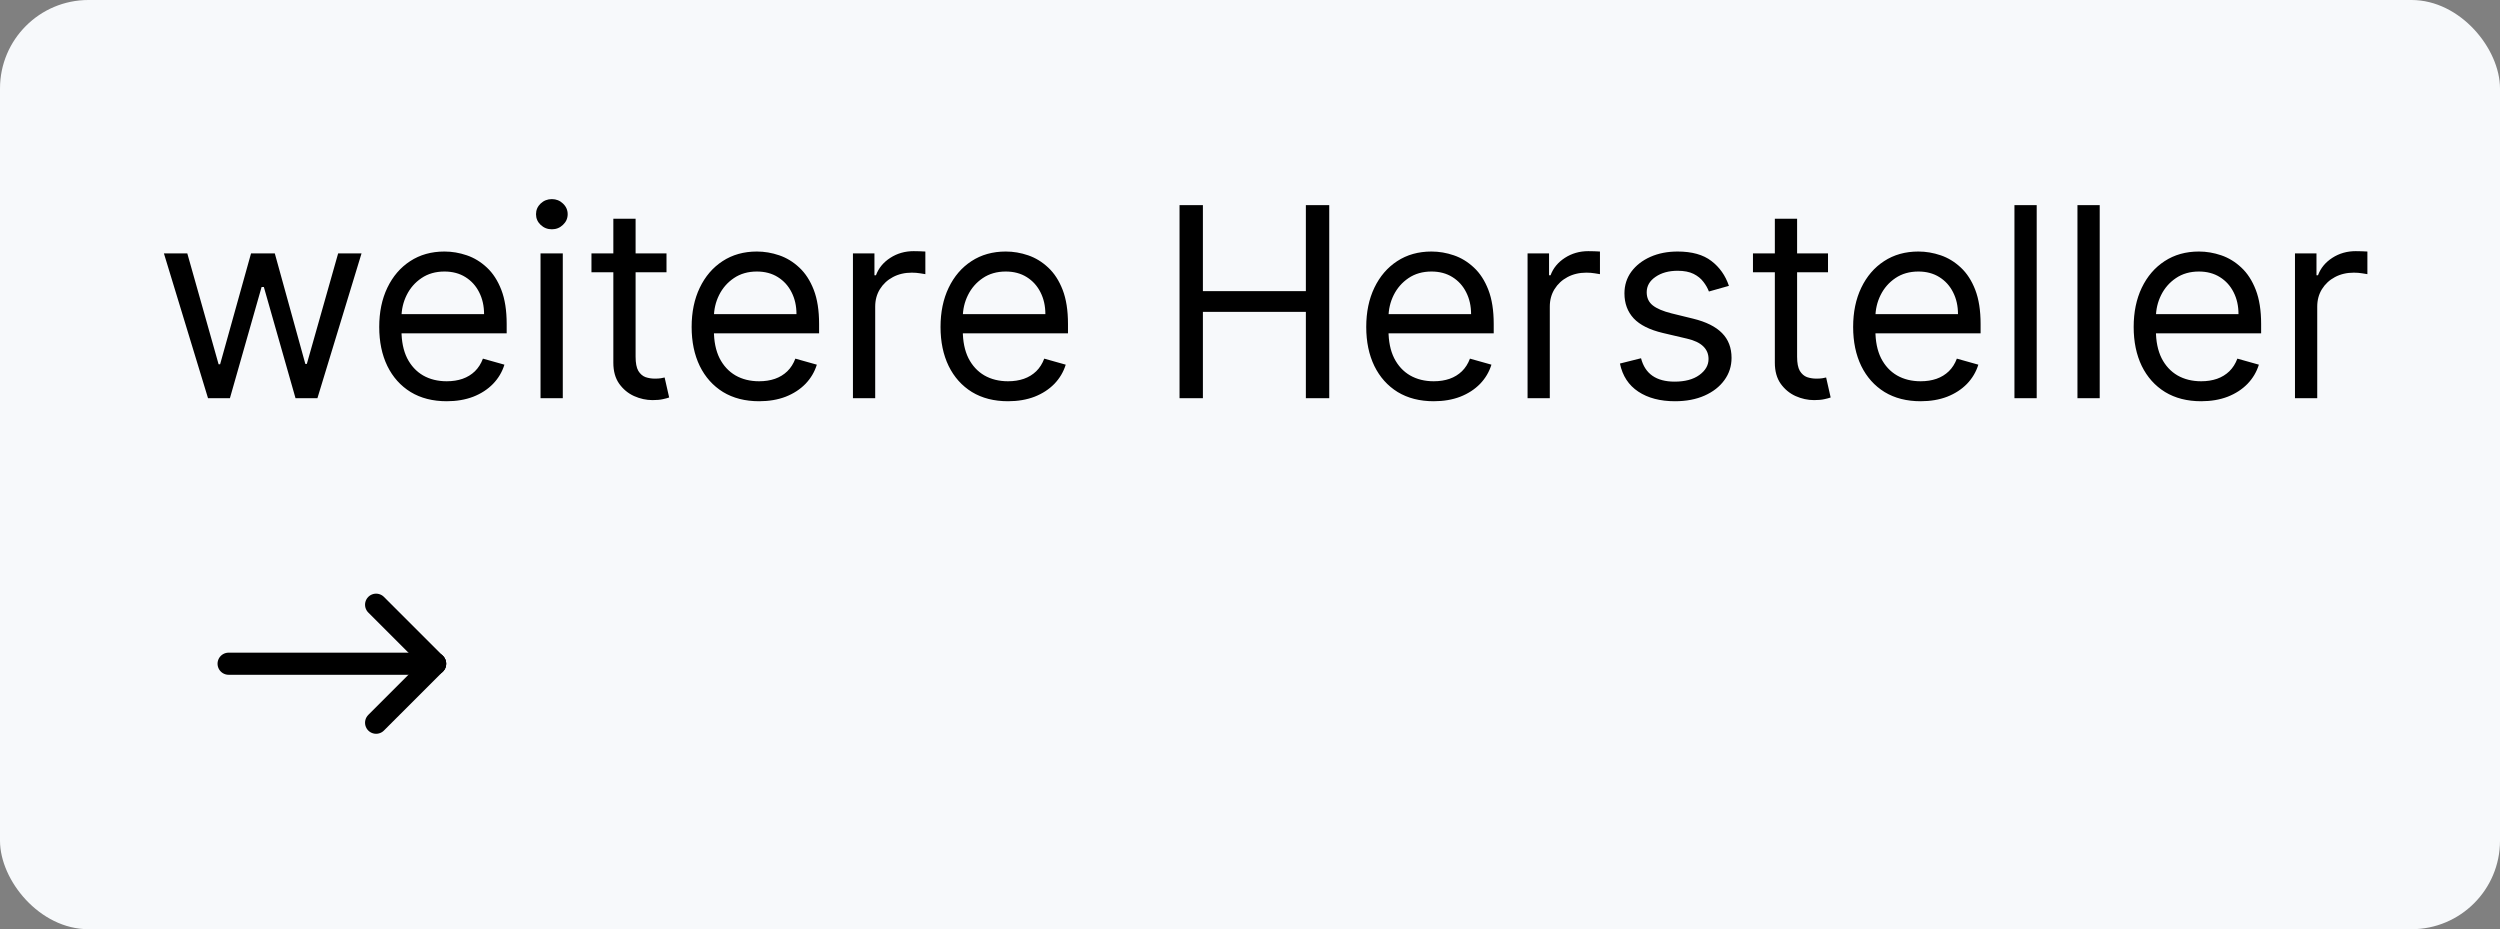 <svg width="113" height="42" viewBox="0 0 113 42" fill="none" xmlns="http://www.w3.org/2000/svg">
<rect x="0" y="0" width="113" height="42" fill="#808080" stroke="none"/>
<rect width="113" height="42" rx="4" fill="#F7F9FB"/>
<path d="M9.403 18L7.409 11.454H8.466L9.881 16.466H9.949L11.347 11.454H12.421L13.801 16.449H13.869L15.284 11.454H16.341L14.347 18H13.358L11.926 12.972H11.824L10.392 18H9.403ZM20.192 18.136C19.561 18.136 19.017 17.997 18.56 17.719C18.105 17.438 17.755 17.046 17.508 16.543C17.263 16.037 17.141 15.449 17.141 14.778C17.141 14.108 17.263 13.517 17.508 13.006C17.755 12.492 18.098 12.091 18.539 11.804C18.982 11.514 19.499 11.369 20.09 11.369C20.431 11.369 20.767 11.426 21.1 11.54C21.432 11.653 21.735 11.838 22.008 12.094C22.28 12.347 22.497 12.682 22.659 13.099C22.821 13.517 22.902 14.031 22.902 14.642V15.068H17.857V14.199H21.88C21.88 13.829 21.806 13.5 21.658 13.21C21.513 12.921 21.306 12.692 21.036 12.524C20.769 12.357 20.453 12.273 20.09 12.273C19.689 12.273 19.343 12.372 19.05 12.571C18.76 12.767 18.537 13.023 18.381 13.338C18.225 13.653 18.147 13.992 18.147 14.352V14.932C18.147 15.426 18.232 15.845 18.402 16.189C18.576 16.53 18.816 16.79 19.122 16.969C19.429 17.145 19.786 17.233 20.192 17.233C20.456 17.233 20.695 17.196 20.908 17.122C21.124 17.046 21.31 16.932 21.466 16.781C21.622 16.628 21.743 16.438 21.828 16.21L22.8 16.483C22.698 16.812 22.526 17.102 22.284 17.352C22.043 17.599 21.745 17.793 21.39 17.932C21.034 18.068 20.635 18.136 20.192 18.136ZM24.432 18V11.454H25.438V18H24.432ZM24.944 10.364C24.747 10.364 24.578 10.297 24.436 10.163C24.297 10.03 24.228 9.869 24.228 9.682C24.228 9.494 24.297 9.334 24.436 9.2C24.578 9.067 24.747 9 24.944 9C25.14 9 25.307 9.067 25.446 9.2C25.588 9.334 25.659 9.494 25.659 9.682C25.659 9.869 25.588 10.03 25.446 10.163C25.307 10.297 25.14 10.364 24.944 10.364ZM30.126 11.454V12.307H26.734V11.454H30.126ZM27.723 9.886H28.729V16.125C28.729 16.409 28.77 16.622 28.852 16.764C28.938 16.903 29.046 16.997 29.176 17.046C29.31 17.091 29.45 17.114 29.598 17.114C29.709 17.114 29.8 17.108 29.871 17.097C29.942 17.082 29.999 17.071 30.041 17.062L30.246 17.966C30.178 17.991 30.082 18.017 29.96 18.043C29.838 18.071 29.683 18.085 29.496 18.085C29.212 18.085 28.933 18.024 28.66 17.902C28.391 17.78 28.166 17.594 27.987 17.344C27.811 17.094 27.723 16.778 27.723 16.398V9.886ZM34.313 18.136C33.682 18.136 33.139 17.997 32.681 17.719C32.227 17.438 31.876 17.046 31.629 16.543C31.384 16.037 31.262 15.449 31.262 14.778C31.262 14.108 31.384 13.517 31.629 13.006C31.876 12.492 32.219 12.091 32.66 11.804C33.103 11.514 33.62 11.369 34.211 11.369C34.552 11.369 34.889 11.426 35.221 11.54C35.553 11.653 35.856 11.838 36.129 12.094C36.401 12.347 36.619 12.682 36.781 13.099C36.943 13.517 37.023 14.031 37.023 14.642V15.068H31.978V14.199H36.001C36.001 13.829 35.927 13.5 35.779 13.21C35.634 12.921 35.427 12.692 35.157 12.524C34.89 12.357 34.575 12.273 34.211 12.273C33.81 12.273 33.464 12.372 33.171 12.571C32.881 12.767 32.658 13.023 32.502 13.338C32.346 13.653 32.268 13.992 32.268 14.352V14.932C32.268 15.426 32.353 15.845 32.523 16.189C32.697 16.53 32.937 16.79 33.244 16.969C33.55 17.145 33.907 17.233 34.313 17.233C34.577 17.233 34.816 17.196 35.029 17.122C35.245 17.046 35.431 16.932 35.587 16.781C35.744 16.628 35.864 16.438 35.95 16.21L36.921 16.483C36.819 16.812 36.647 17.102 36.406 17.352C36.164 17.599 35.866 17.793 35.511 17.932C35.156 18.068 34.756 18.136 34.313 18.136ZM38.553 18V11.454H39.525V12.443H39.593C39.712 12.119 39.928 11.857 40.241 11.655C40.553 11.453 40.906 11.352 41.298 11.352C41.371 11.352 41.464 11.354 41.575 11.357C41.685 11.359 41.769 11.364 41.826 11.369V12.392C41.792 12.383 41.714 12.371 41.592 12.354C41.472 12.334 41.346 12.324 41.212 12.324C40.894 12.324 40.61 12.391 40.36 12.524C40.113 12.655 39.917 12.837 39.772 13.07C39.63 13.3 39.559 13.562 39.559 13.858V18H38.553ZM45.563 18.136C44.932 18.136 44.389 17.997 43.931 17.719C43.477 17.438 43.126 17.046 42.879 16.543C42.634 16.037 42.512 15.449 42.512 14.778C42.512 14.108 42.634 13.517 42.879 13.006C43.126 12.492 43.469 12.091 43.91 11.804C44.353 11.514 44.87 11.369 45.461 11.369C45.802 11.369 46.139 11.426 46.471 11.54C46.803 11.653 47.106 11.838 47.379 12.094C47.651 12.347 47.869 12.682 48.031 13.099C48.193 13.517 48.273 14.031 48.273 14.642V15.068H43.228V14.199H47.251C47.251 13.829 47.177 13.5 47.029 13.21C46.884 12.921 46.677 12.692 46.407 12.524C46.14 12.357 45.825 12.273 45.461 12.273C45.06 12.273 44.714 12.372 44.421 12.571C44.131 12.767 43.908 13.023 43.752 13.338C43.596 13.653 43.518 13.992 43.518 14.352V14.932C43.518 15.426 43.603 15.845 43.773 16.189C43.947 16.53 44.187 16.79 44.494 16.969C44.8 17.145 45.157 17.233 45.563 17.233C45.827 17.233 46.066 17.196 46.279 17.122C46.495 17.046 46.681 16.932 46.837 16.781C46.994 16.628 47.114 16.438 47.2 16.21L48.171 16.483C48.069 16.812 47.897 17.102 47.656 17.352C47.414 17.599 47.116 17.793 46.761 17.932C46.406 18.068 46.006 18.136 45.563 18.136ZM53.315 18V9.273H54.371V13.159H59.025V9.273H60.082V18H59.025V14.097H54.371V18H53.315ZM64.805 18.136C64.175 18.136 63.631 17.997 63.173 17.719C62.719 17.438 62.368 17.046 62.121 16.543C61.876 16.037 61.754 15.449 61.754 14.778C61.754 14.108 61.876 13.517 62.121 13.006C62.368 12.492 62.712 12.091 63.152 11.804C63.595 11.514 64.112 11.369 64.703 11.369C65.044 11.369 65.381 11.426 65.713 11.54C66.046 11.653 66.348 11.838 66.621 12.094C66.894 12.347 67.111 12.682 67.273 13.099C67.435 13.517 67.516 14.031 67.516 14.642V15.068H62.47V14.199H66.493C66.493 13.829 66.419 13.5 66.271 13.21C66.126 12.921 65.919 12.692 65.649 12.524C65.382 12.357 65.067 12.273 64.703 12.273C64.303 12.273 63.956 12.372 63.663 12.571C63.374 12.767 63.151 13.023 62.994 13.338C62.838 13.653 62.76 13.992 62.76 14.352V14.932C62.76 15.426 62.845 15.845 63.016 16.189C63.189 16.53 63.429 16.79 63.736 16.969C64.043 17.145 64.399 17.233 64.805 17.233C65.07 17.233 65.308 17.196 65.521 17.122C65.737 17.046 65.923 16.932 66.079 16.781C66.236 16.628 66.356 16.438 66.442 16.21L67.413 16.483C67.311 16.812 67.139 17.102 66.898 17.352C66.656 17.599 66.358 17.793 66.003 17.932C65.648 18.068 65.249 18.136 64.805 18.136ZM69.046 18V11.454H70.017V12.443H70.085C70.204 12.119 70.421 11.857 70.733 11.655C71.046 11.453 71.398 11.352 71.79 11.352C71.864 11.352 71.956 11.354 72.067 11.357C72.178 11.359 72.261 11.364 72.318 11.369V12.392C72.284 12.383 72.206 12.371 72.084 12.354C71.965 12.334 71.838 12.324 71.704 12.324C71.386 12.324 71.102 12.391 70.852 12.524C70.605 12.655 70.409 12.837 70.264 13.07C70.122 13.3 70.051 13.562 70.051 13.858V18H69.046ZM78.147 12.921L77.243 13.176C77.186 13.026 77.103 12.879 76.992 12.737C76.884 12.592 76.736 12.473 76.549 12.379C76.361 12.286 76.121 12.239 75.829 12.239C75.428 12.239 75.094 12.331 74.827 12.516C74.563 12.697 74.431 12.929 74.431 13.21C74.431 13.46 74.522 13.658 74.704 13.803C74.885 13.947 75.169 14.068 75.556 14.165L76.527 14.403C77.113 14.546 77.549 14.763 77.836 15.055C78.123 15.345 78.266 15.719 78.266 16.176C78.266 16.551 78.158 16.886 77.942 17.182C77.729 17.477 77.431 17.71 77.047 17.881C76.664 18.051 76.218 18.136 75.709 18.136C75.041 18.136 74.489 17.991 74.052 17.702C73.614 17.412 73.337 16.989 73.221 16.432L74.175 16.193C74.266 16.546 74.438 16.81 74.691 16.986C74.946 17.162 75.28 17.25 75.692 17.25C76.161 17.25 76.533 17.151 76.809 16.952C77.087 16.75 77.226 16.509 77.226 16.227C77.226 16 77.147 15.81 76.988 15.656C76.829 15.5 76.584 15.383 76.255 15.307L75.164 15.051C74.564 14.909 74.124 14.689 73.843 14.391C73.564 14.089 73.425 13.713 73.425 13.261C73.425 12.892 73.529 12.565 73.736 12.281C73.946 11.997 74.232 11.774 74.593 11.612C74.956 11.45 75.368 11.369 75.829 11.369C76.476 11.369 76.985 11.511 77.354 11.796C77.726 12.079 77.99 12.454 78.147 12.921ZM82.626 11.454V12.307H79.234V11.454H82.626ZM80.223 9.886H81.229V16.125C81.229 16.409 81.27 16.622 81.352 16.764C81.438 16.903 81.546 16.997 81.676 17.046C81.81 17.091 81.95 17.114 82.098 17.114C82.209 17.114 82.3 17.108 82.371 17.097C82.442 17.082 82.499 17.071 82.541 17.062L82.746 17.966C82.678 17.991 82.582 18.017 82.46 18.043C82.338 18.071 82.183 18.085 81.996 18.085C81.712 18.085 81.433 18.024 81.16 17.902C80.891 17.78 80.666 17.594 80.487 17.344C80.311 17.094 80.223 16.778 80.223 16.398V9.886ZM86.813 18.136C86.183 18.136 85.638 17.997 85.181 17.719C84.727 17.438 84.376 17.046 84.129 16.543C83.884 16.037 83.762 15.449 83.762 14.778C83.762 14.108 83.884 13.517 84.129 13.006C84.376 12.492 84.719 12.091 85.16 11.804C85.603 11.514 86.12 11.369 86.711 11.369C87.052 11.369 87.388 11.426 87.721 11.54C88.053 11.653 88.356 11.838 88.629 12.094C88.901 12.347 89.119 12.682 89.281 13.099C89.442 13.517 89.523 14.031 89.523 14.642V15.068H84.478V14.199H88.501C88.501 13.829 88.427 13.5 88.279 13.21C88.134 12.921 87.927 12.692 87.657 12.524C87.39 12.357 87.075 12.273 86.711 12.273C86.31 12.273 85.964 12.372 85.671 12.571C85.381 12.767 85.158 13.023 85.002 13.338C84.846 13.653 84.768 13.992 84.768 14.352V14.932C84.768 15.426 84.853 15.845 85.023 16.189C85.197 16.53 85.437 16.79 85.744 16.969C86.05 17.145 86.407 17.233 86.813 17.233C87.077 17.233 87.316 17.196 87.529 17.122C87.745 17.046 87.931 16.932 88.087 16.781C88.244 16.628 88.364 16.438 88.45 16.21L89.421 16.483C89.319 16.812 89.147 17.102 88.906 17.352C88.664 17.599 88.366 17.793 88.011 17.932C87.656 18.068 87.256 18.136 86.813 18.136ZM92.059 9.273V18H91.053V9.273H92.059ZM94.907 9.273V18H93.901V9.273H94.907ZM99.493 18.136C98.862 18.136 98.318 17.997 97.861 17.719C97.406 17.438 97.055 17.046 96.808 16.543C96.564 16.037 96.442 15.449 96.442 14.778C96.442 14.108 96.564 13.517 96.808 13.006C97.055 12.492 97.399 12.091 97.84 11.804C98.283 11.514 98.8 11.369 99.391 11.369C99.731 11.369 100.068 11.426 100.401 11.54C100.733 11.653 101.036 11.838 101.308 12.094C101.581 12.347 101.798 12.682 101.96 13.099C102.122 13.517 102.203 14.031 102.203 14.642V15.068H97.158V14.199H101.18C101.18 13.829 101.107 13.5 100.959 13.21C100.814 12.921 100.607 12.692 100.337 12.524C100.07 12.357 99.754 12.273 99.391 12.273C98.99 12.273 98.644 12.372 98.351 12.571C98.061 12.767 97.838 13.023 97.682 13.338C97.526 13.653 97.447 13.992 97.447 14.352V14.932C97.447 15.426 97.533 15.845 97.703 16.189C97.876 16.53 98.117 16.79 98.423 16.969C98.73 17.145 99.087 17.233 99.493 17.233C99.757 17.233 99.996 17.196 100.209 17.122C100.425 17.046 100.611 16.932 100.767 16.781C100.923 16.628 101.044 16.438 101.129 16.21L102.101 16.483C101.999 16.812 101.827 17.102 101.585 17.352C101.344 17.599 101.045 17.793 100.69 17.932C100.335 18.068 99.936 18.136 99.493 18.136ZM103.733 18V11.454H104.705V12.443H104.773C104.892 12.119 105.108 11.857 105.42 11.655C105.733 11.453 106.085 11.352 106.477 11.352C106.551 11.352 106.643 11.354 106.754 11.357C106.865 11.359 106.949 11.364 107.006 11.369V12.392C106.972 12.383 106.893 12.371 106.771 12.354C106.652 12.334 106.526 12.324 106.392 12.324C106.074 12.324 105.79 12.391 105.54 12.524C105.293 12.655 105.097 12.837 104.952 13.07C104.81 13.3 104.739 13.562 104.739 13.858V18H103.733Z" fill="black"/>
<path d="M10.333 30H19.666" stroke="black" stroke-linecap="round" stroke-linejoin="round"/>
<path d="M17 32.667L19.667 30" stroke="black" stroke-linecap="round" stroke-linejoin="round"/>
<path d="M17 27.333L19.667 30" stroke="black" stroke-linecap="round" stroke-linejoin="round"/>
</svg>
